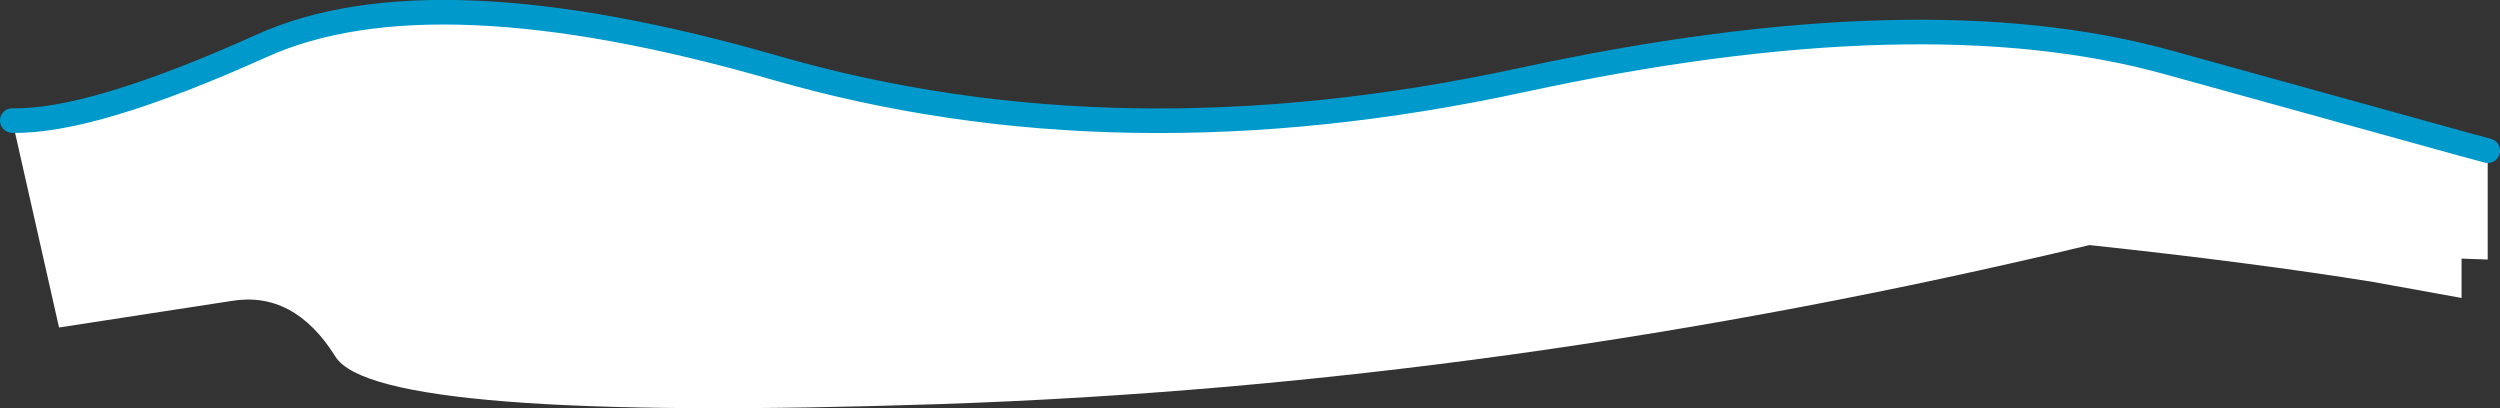 <?xml version="1.0" encoding="UTF-8" standalone="no"?>
<svg xmlns:xlink="http://www.w3.org/1999/xlink" height="66.35px" width="406.5px" xmlns="http://www.w3.org/2000/svg">
  <rect width="100%" height="100%" fill="#333333" stroke="none"/>
  <g transform="matrix(1.0, 0.0, 0.0, 1.0, 20.85, -267.8)">
    <path d="M-18.85 287.4 Q-5.95 287.7 21.7 275.25 49.35 262.75 105.3 278.85 161.15 294.95 226.45 280.85 291.65 266.75 331.9 278.0 L379.4 291.15 383.65 292.3 383.65 310.0 379.4 309.85 379.4 316.25 365.05 313.65 Q345.55 310.5 318.9 307.65 223.8 330.4 132.15 333.5 40.4 336.55 33.7 325.8 26.95 315.0 16.7 316.75 L-11.25 321.05 -18.85 287.4" fill="#ffffff" fill-rule="evenodd" stroke="none"/>
    <path d="M-18.85 287.4 Q-5.95 287.7 21.7 275.25 49.35 262.75 105.3 278.85 161.15 294.95 226.45 280.85 291.65 266.75 331.9 278.0 L379.4 291.15 383.65 292.3" fill="none" stroke="#0099cc" stroke-linecap="round" stroke-linejoin="round" stroke-width="4.0"/>
  </g>
</svg>
